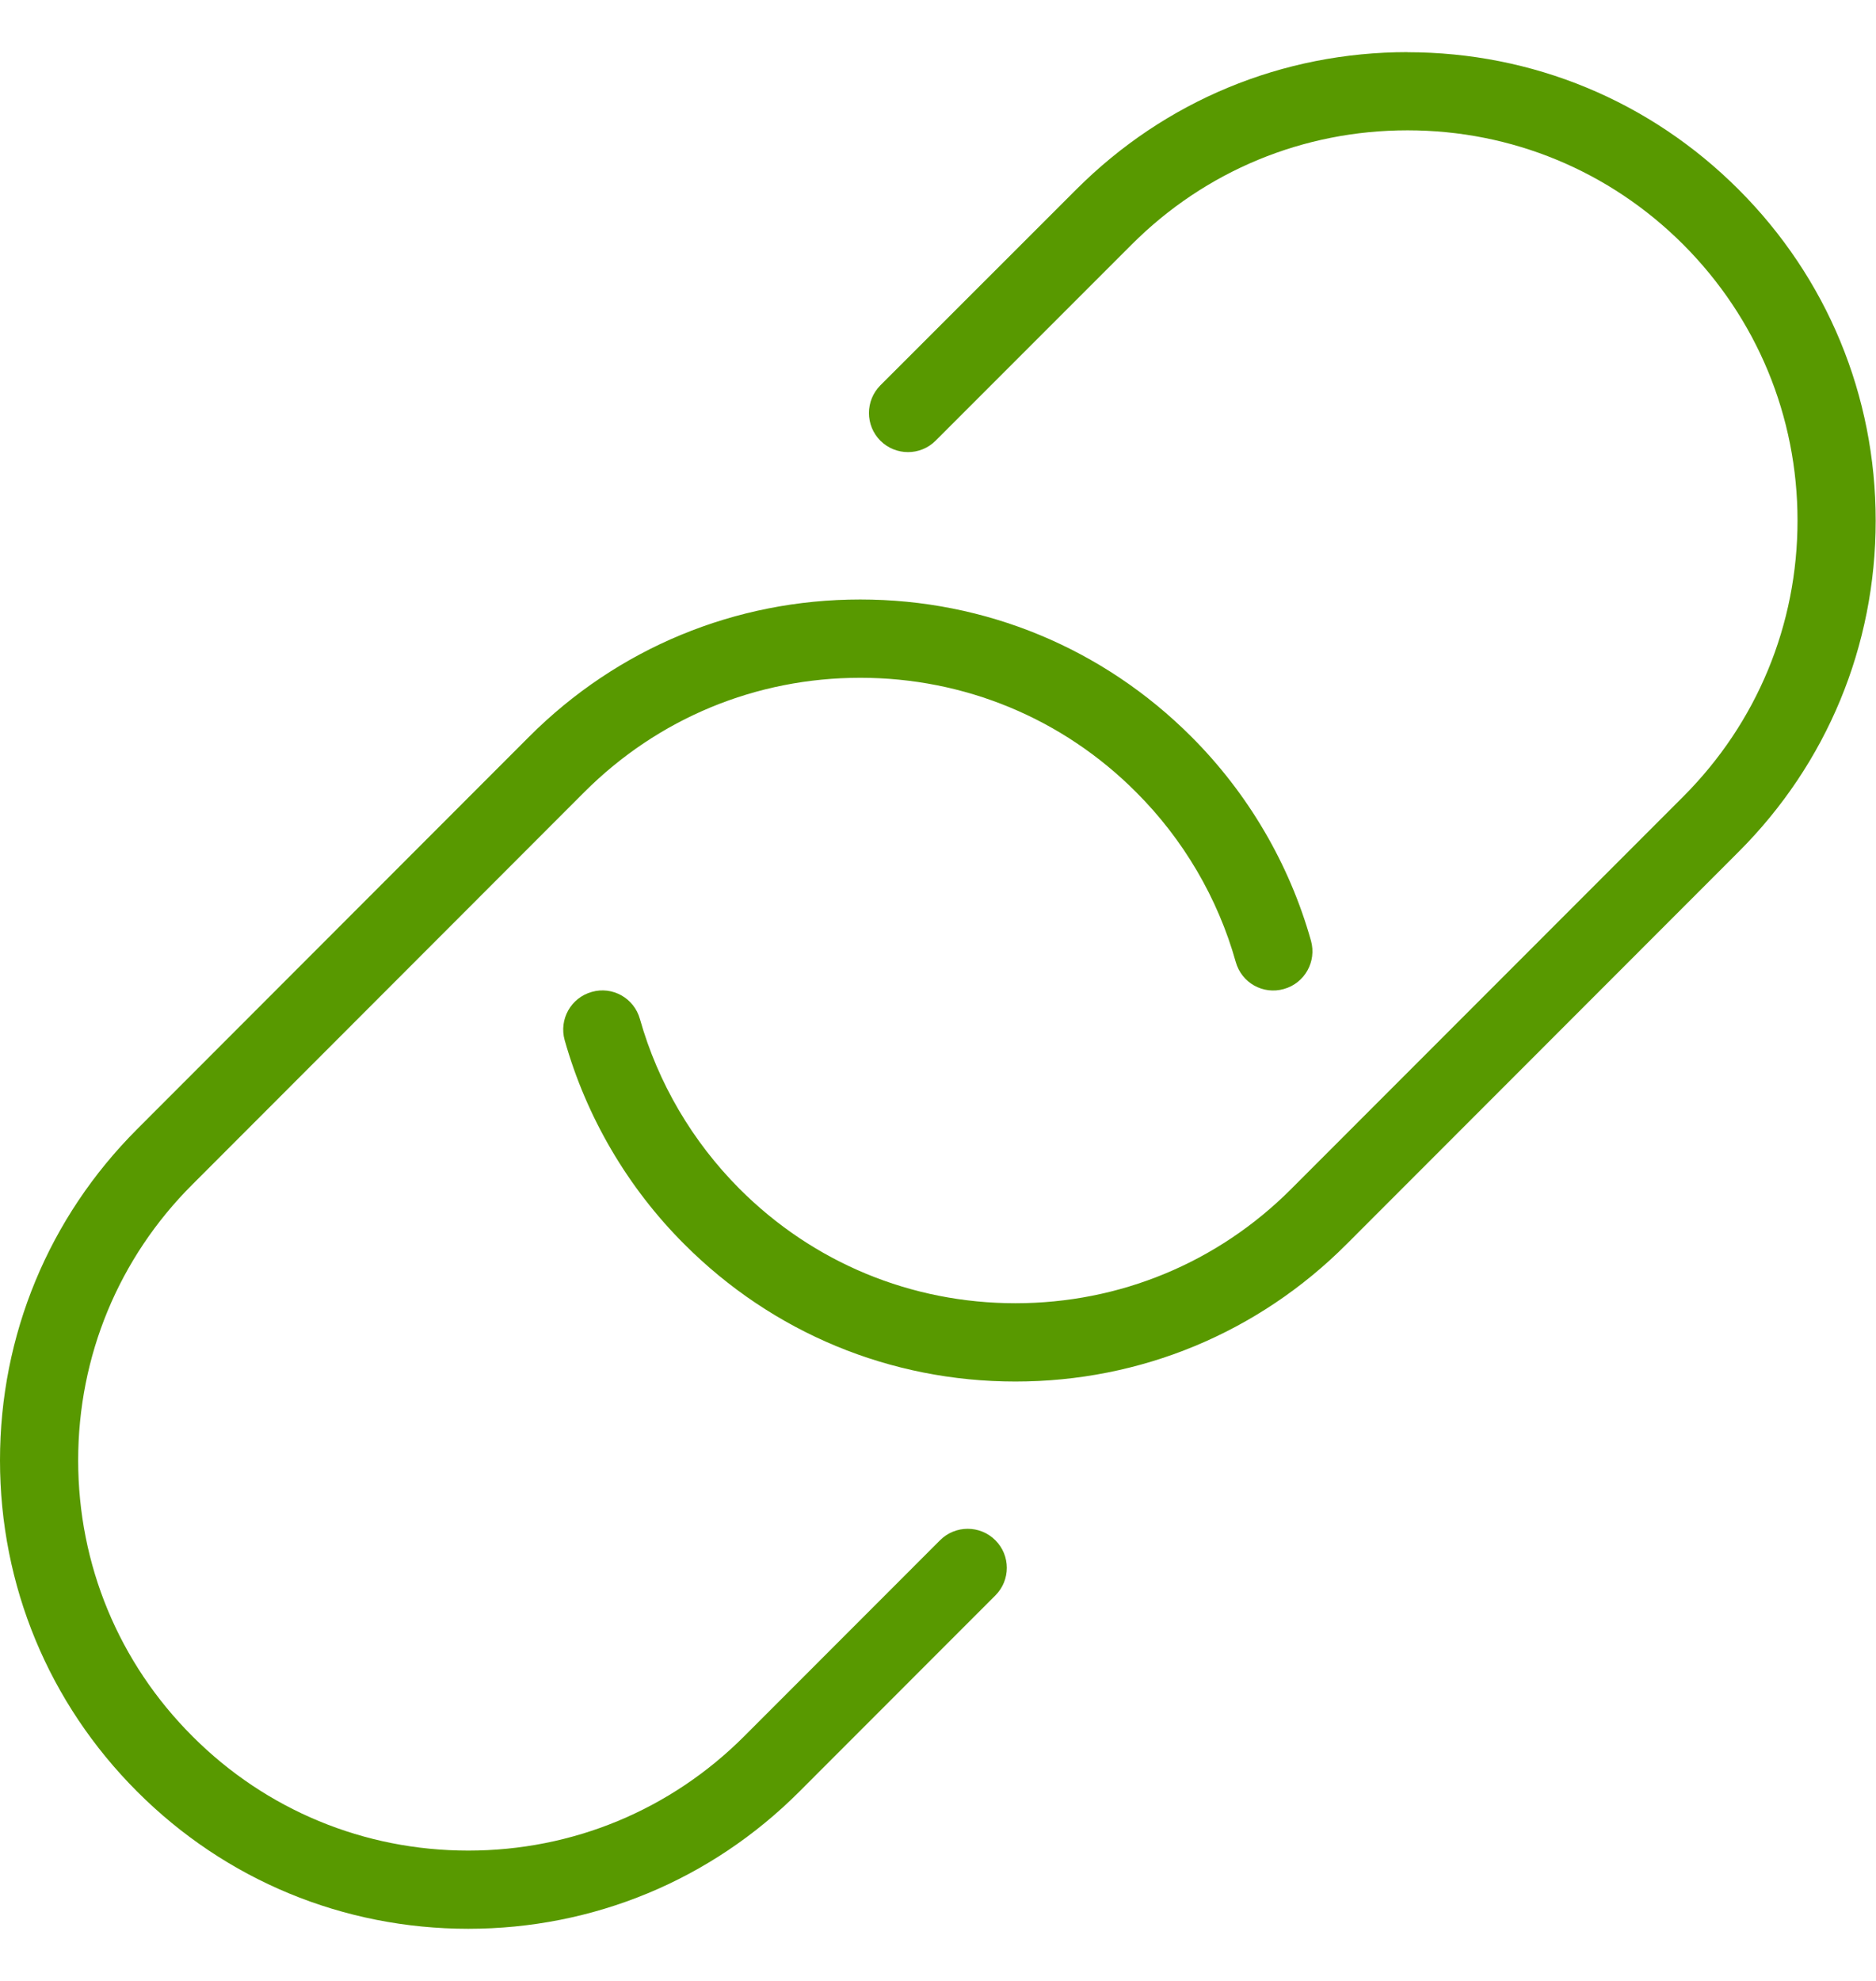 <svg width="18" height="19" viewBox="0 0 18 19" fill="none" xmlns="http://www.w3.org/2000/svg">
<g clip-path="url(#clip0_2016_2366)">
<path d="M11.431 7.066C11.975 7.61 12.372 8.287 12.579 9.024C12.634 9.223 12.519 9.43 12.319 9.486C12.119 9.543 11.913 9.427 11.857 9.227C11.685 8.614 11.354 8.05 10.9 7.597C10.194 6.89 9.254 6.501 8.254 6.501C7.254 6.501 6.314 6.89 5.607 7.597L1.847 11.36C1.139 12.066 0.75 13.007 0.75 14.007C0.75 15.007 1.139 15.947 1.847 16.654C2.553 17.361 3.494 17.75 4.493 17.75C5.493 17.75 6.433 17.361 7.14 16.654L9.02 14.773C9.166 14.627 9.404 14.627 9.55 14.773C9.697 14.919 9.697 15.157 9.55 15.303L7.67 17.184C6.822 18.033 5.693 18.5 4.493 18.5C3.293 18.5 2.164 18.033 1.316 17.184C0.467 16.335 0 15.207 0 14.007C0 12.807 0.467 11.679 1.316 10.83L5.077 7.066C5.925 6.217 7.054 5.75 8.254 5.75C9.454 5.75 10.582 6.217 11.431 7.066ZM13.505 0.5C12.304 0.5 11.177 0.967 10.328 1.816L8.447 3.696C8.301 3.843 8.301 4.08 8.447 4.227C8.594 4.373 8.831 4.373 8.977 4.227L10.858 2.346C11.564 1.639 12.505 1.25 13.505 1.25C14.504 1.25 15.444 1.639 16.151 2.346C16.857 3.053 17.247 3.994 17.247 4.993C17.247 5.993 16.857 6.933 16.151 7.64L12.39 11.403C11.684 12.111 10.743 12.5 9.743 12.5C8.743 12.5 7.803 12.111 7.096 11.403C6.644 10.95 6.313 10.387 6.14 9.774C6.084 9.573 5.876 9.457 5.678 9.514C5.478 9.57 5.362 9.777 5.418 9.977C5.626 10.714 6.022 11.391 6.566 11.934C7.415 12.784 8.543 13.251 9.743 13.251C10.943 13.251 12.071 12.784 12.92 11.934L16.681 8.171C17.53 7.323 17.997 6.194 17.997 4.994C17.997 3.794 17.53 2.665 16.681 1.817C15.832 0.968 14.704 0.501 13.505 0.501V0.5Z" fill="#589900"/>
</g>
<defs>
<clipPath id="clip0_2016_2366">
<rect width="18" height="18" fill="white" transform="translate(0 0.5)"/>
</clipPath>
</defs>
</svg>
